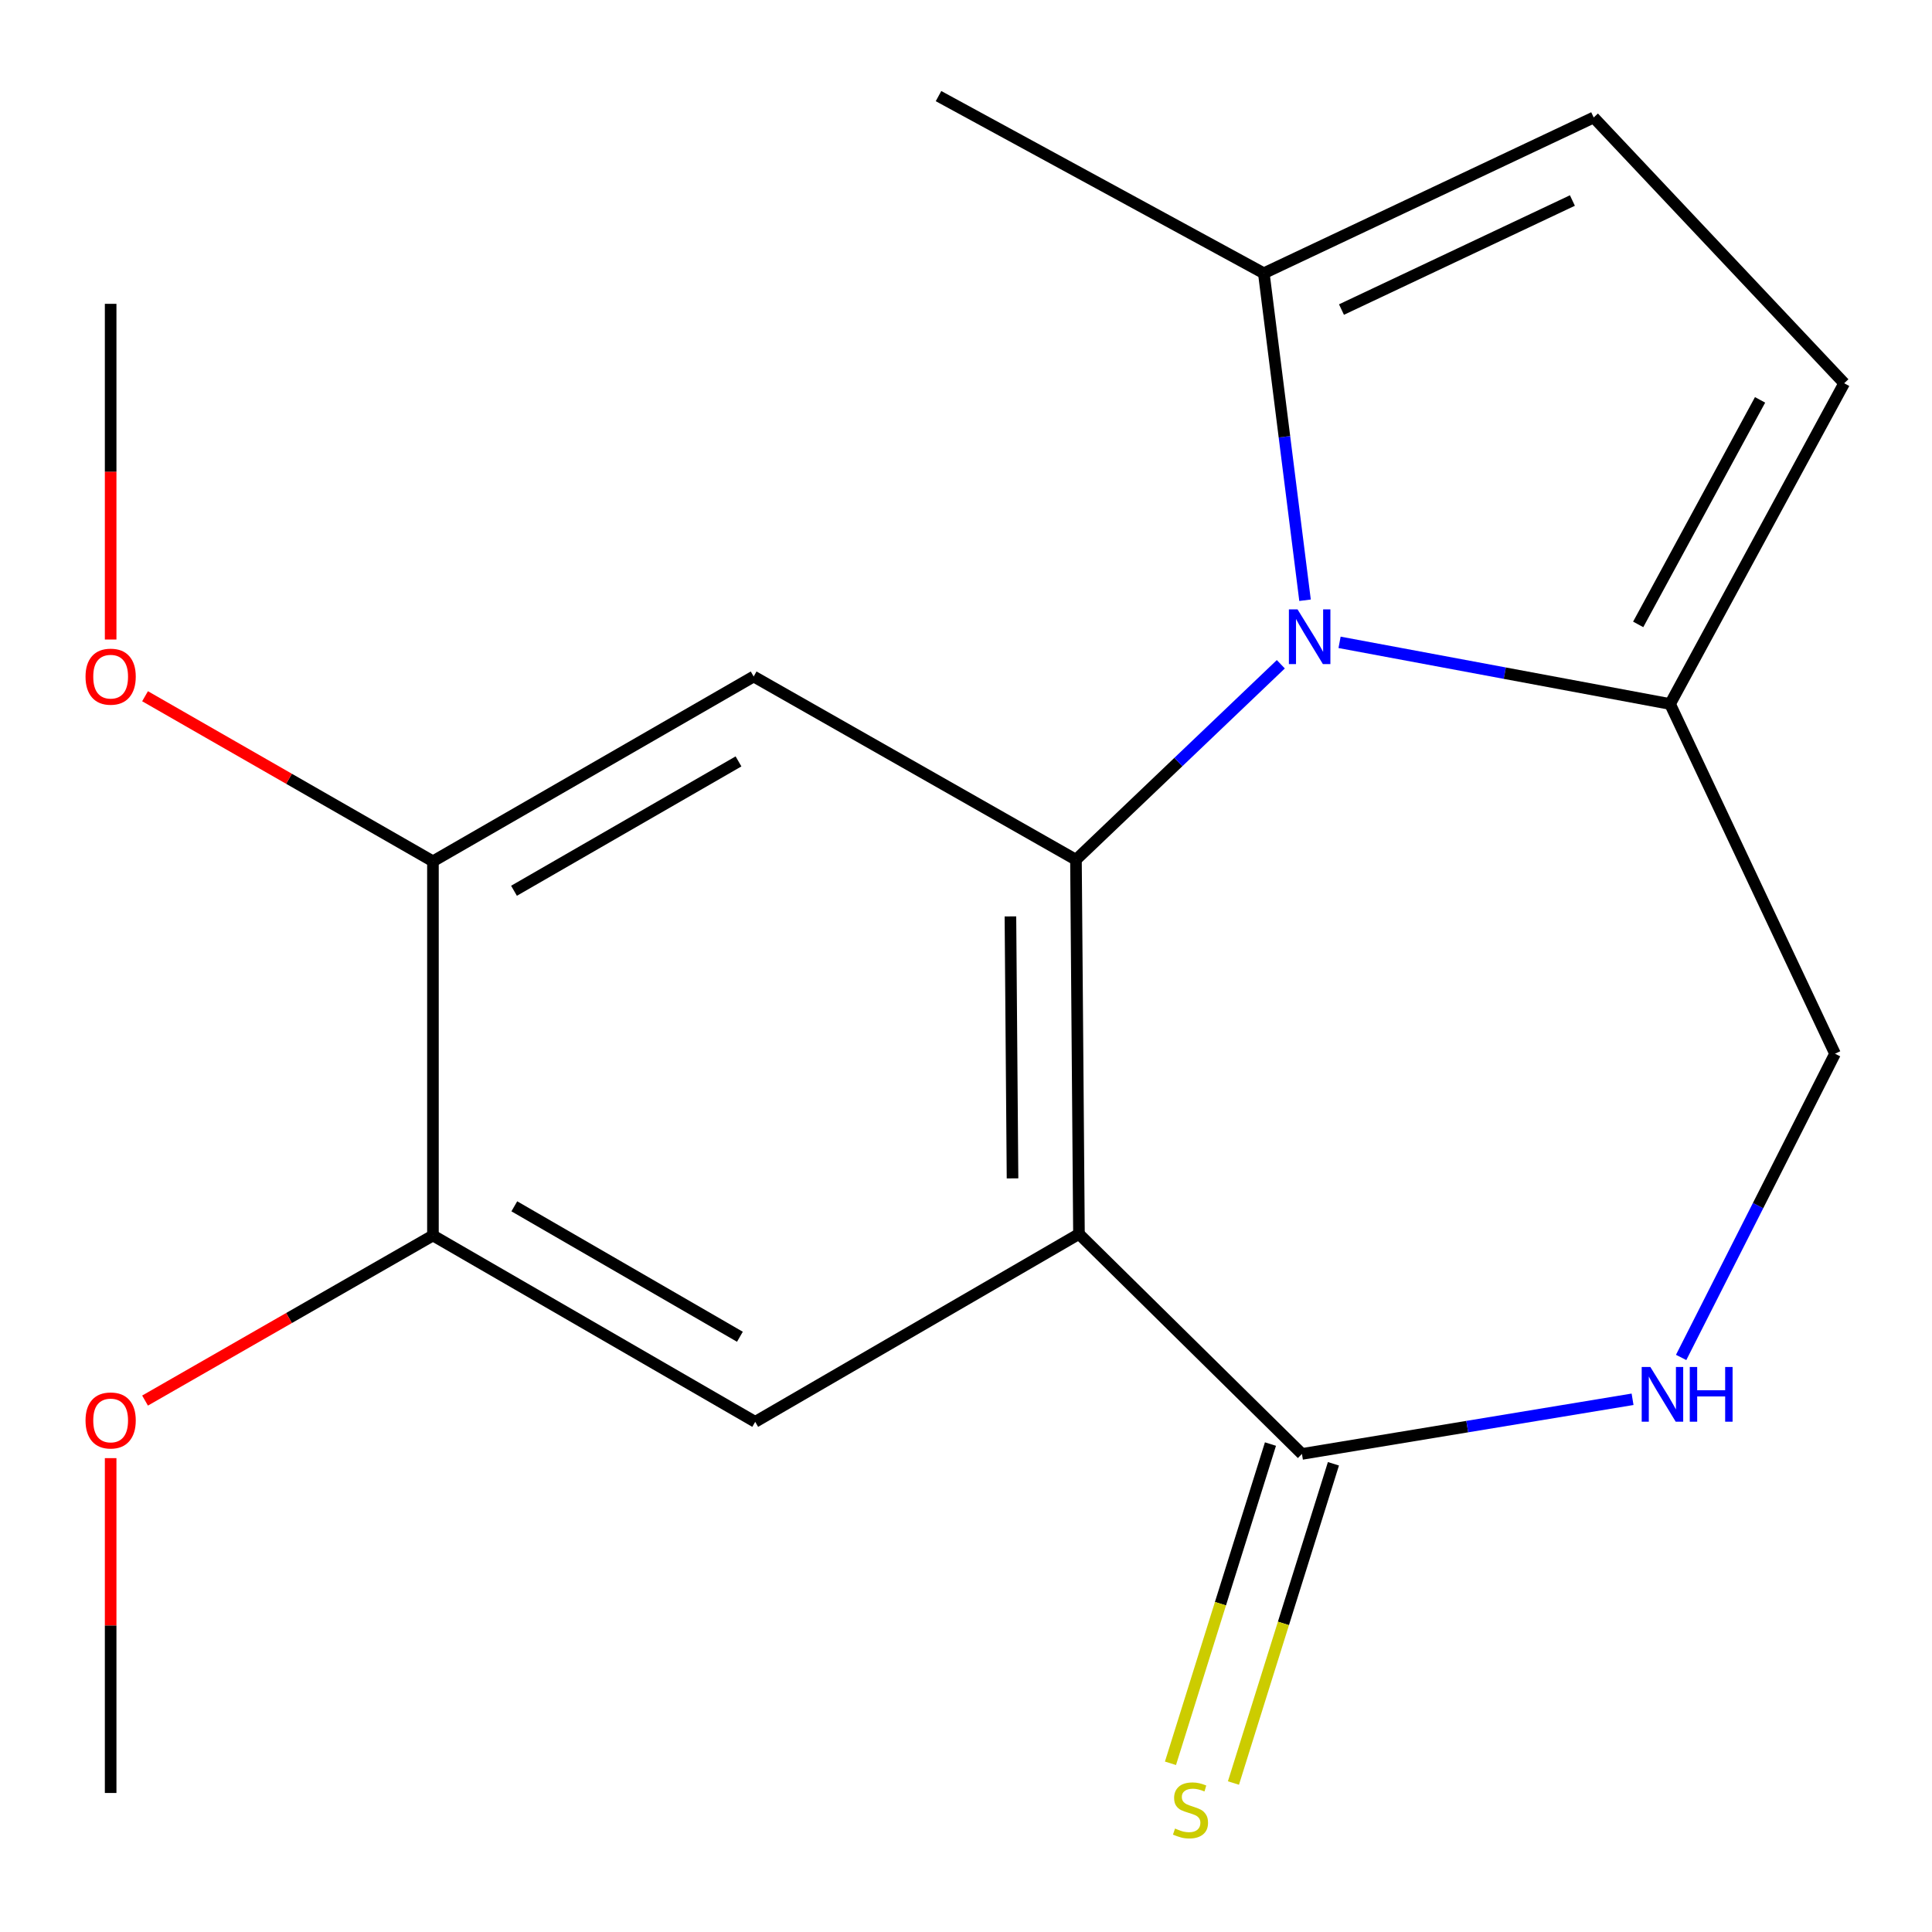 <?xml version='1.0' encoding='iso-8859-1'?>
<svg version='1.1' baseProfile='full'
              xmlns='http://www.w3.org/2000/svg'
                      xmlns:rdkit='http://www.rdkit.org/xml'
                      xmlns:xlink='http://www.w3.org/1999/xlink'
                  xml:space='preserve'
width='1000px' height='1000px' viewBox='0 0 1000 1000'>
<!-- END OF HEADER -->
<rect style='opacity:1.0;fill:#FFFFFF;stroke:none' width='1000' height='1000' x='0' y='0'> </rect>
<path class='bond-0' d='M 556.916,445 L 558.472,638.71' style='fill:none;fill-rule:evenodd;stroke:#000000;stroke-width:6px;stroke-linecap:butt;stroke-linejoin:miter;stroke-opacity:1' />
<path class='bond-0' d='M 522.994,474.331 L 524.083,609.928' style='fill:none;fill-rule:evenodd;stroke:#000000;stroke-width:6px;stroke-linecap:butt;stroke-linejoin:miter;stroke-opacity:1' />
<path class='bond-1' d='M 556.916,445 L 609.934,394.411' style='fill:none;fill-rule:evenodd;stroke:#000000;stroke-width:6px;stroke-linecap:butt;stroke-linejoin:miter;stroke-opacity:1' />
<path class='bond-1' d='M 609.934,394.411 L 662.952,343.822' style='fill:none;fill-rule:evenodd;stroke:#0000FF;stroke-width:6px;stroke-linecap:butt;stroke-linejoin:miter;stroke-opacity:1' />
<path class='bond-3' d='M 556.916,445 L 390.096,350.156' style='fill:none;fill-rule:evenodd;stroke:#000000;stroke-width:6px;stroke-linecap:butt;stroke-linejoin:miter;stroke-opacity:1' />
<path class='bond-2' d='M 558.472,638.71 L 673.886,752.548' style='fill:none;fill-rule:evenodd;stroke:#000000;stroke-width:6px;stroke-linecap:butt;stroke-linejoin:miter;stroke-opacity:1' />
<path class='bond-5' d='M 558.472,638.71 L 390.893,735.944' style='fill:none;fill-rule:evenodd;stroke:#000000;stroke-width:6px;stroke-linecap:butt;stroke-linejoin:miter;stroke-opacity:1' />
<path class='bond-4' d='M 693.356,332.475 L 778.891,348.432' style='fill:none;fill-rule:evenodd;stroke:#0000FF;stroke-width:6px;stroke-linecap:butt;stroke-linejoin:miter;stroke-opacity:1' />
<path class='bond-4' d='M 778.891,348.432 L 864.427,364.389' style='fill:none;fill-rule:evenodd;stroke:#000000;stroke-width:6px;stroke-linecap:butt;stroke-linejoin:miter;stroke-opacity:1' />
<path class='bond-7' d='M 675.488,310.685 L 664.82,226.061' style='fill:none;fill-rule:evenodd;stroke:#0000FF;stroke-width:6px;stroke-linecap:butt;stroke-linejoin:miter;stroke-opacity:1' />
<path class='bond-7' d='M 664.82,226.061 L 654.151,141.436' style='fill:none;fill-rule:evenodd;stroke:#000000;stroke-width:6px;stroke-linecap:butt;stroke-linejoin:miter;stroke-opacity:1' />
<path class='bond-6' d='M 673.886,752.548 L 759.449,738.408' style='fill:none;fill-rule:evenodd;stroke:#000000;stroke-width:6px;stroke-linecap:butt;stroke-linejoin:miter;stroke-opacity:1' />
<path class='bond-6' d='M 759.449,738.408 L 845.012,724.268' style='fill:none;fill-rule:evenodd;stroke:#0000FF;stroke-width:6px;stroke-linecap:butt;stroke-linejoin:miter;stroke-opacity:1' />
<path class='bond-13' d='M 657.588,747.444 L 631.711,830.063' style='fill:none;fill-rule:evenodd;stroke:#000000;stroke-width:6px;stroke-linecap:butt;stroke-linejoin:miter;stroke-opacity:1' />
<path class='bond-13' d='M 631.711,830.063 L 605.834,912.682' style='fill:none;fill-rule:evenodd;stroke:#CCCC00;stroke-width:6px;stroke-linecap:butt;stroke-linejoin:miter;stroke-opacity:1' />
<path class='bond-13' d='M 690.184,757.653 L 664.307,840.272' style='fill:none;fill-rule:evenodd;stroke:#000000;stroke-width:6px;stroke-linecap:butt;stroke-linejoin:miter;stroke-opacity:1' />
<path class='bond-13' d='M 664.307,840.272 L 638.43,922.892' style='fill:none;fill-rule:evenodd;stroke:#CCCC00;stroke-width:6px;stroke-linecap:butt;stroke-linejoin:miter;stroke-opacity:1' />
<path class='bond-10' d='M 390.096,350.156 L 224.091,445.816' style='fill:none;fill-rule:evenodd;stroke:#000000;stroke-width:6px;stroke-linecap:butt;stroke-linejoin:miter;stroke-opacity:1' />
<path class='bond-10' d='M 382.249,394.1 L 266.046,461.062' style='fill:none;fill-rule:evenodd;stroke:#000000;stroke-width:6px;stroke-linecap:butt;stroke-linejoin:miter;stroke-opacity:1' />
<path class='bond-8' d='M 864.427,364.389 L 954.545,198.365' style='fill:none;fill-rule:evenodd;stroke:#000000;stroke-width:6px;stroke-linecap:butt;stroke-linejoin:miter;stroke-opacity:1' />
<path class='bond-8' d='M 847.925,323.19 L 911.008,206.974' style='fill:none;fill-rule:evenodd;stroke:#000000;stroke-width:6px;stroke-linecap:butt;stroke-linejoin:miter;stroke-opacity:1' />
<path class='bond-12' d='M 864.427,364.389 L 949.801,545.403' style='fill:none;fill-rule:evenodd;stroke:#000000;stroke-width:6px;stroke-linecap:butt;stroke-linejoin:miter;stroke-opacity:1' />
<path class='bond-19' d='M 390.893,735.944 L 224.091,639.488' style='fill:none;fill-rule:evenodd;stroke:#000000;stroke-width:6px;stroke-linecap:butt;stroke-linejoin:miter;stroke-opacity:1' />
<path class='bond-19' d='M 382.972,691.906 L 266.211,624.387' style='fill:none;fill-rule:evenodd;stroke:#000000;stroke-width:6px;stroke-linecap:butt;stroke-linejoin:miter;stroke-opacity:1' />
<path class='bond-21' d='M 870.157,702.611 L 909.979,624.007' style='fill:none;fill-rule:evenodd;stroke:#0000FF;stroke-width:6px;stroke-linecap:butt;stroke-linejoin:miter;stroke-opacity:1' />
<path class='bond-21' d='M 909.979,624.007 L 949.801,545.403' style='fill:none;fill-rule:evenodd;stroke:#000000;stroke-width:6px;stroke-linecap:butt;stroke-linejoin:miter;stroke-opacity:1' />
<path class='bond-9' d='M 654.151,141.436 L 824.899,60.806' style='fill:none;fill-rule:evenodd;stroke:#000000;stroke-width:6px;stroke-linecap:butt;stroke-linejoin:miter;stroke-opacity:1' />
<path class='bond-9' d='M 694.348,160.228 L 813.872,103.787' style='fill:none;fill-rule:evenodd;stroke:#000000;stroke-width:6px;stroke-linecap:butt;stroke-linejoin:miter;stroke-opacity:1' />
<path class='bond-16' d='M 654.151,141.436 L 485.774,49.743' style='fill:none;fill-rule:evenodd;stroke:#000000;stroke-width:6px;stroke-linecap:butt;stroke-linejoin:miter;stroke-opacity:1' />
<path class='bond-20' d='M 954.545,198.365 L 824.899,60.806' style='fill:none;fill-rule:evenodd;stroke:#000000;stroke-width:6px;stroke-linecap:butt;stroke-linejoin:miter;stroke-opacity:1' />
<path class='bond-11' d='M 224.091,445.816 L 224.091,639.488' style='fill:none;fill-rule:evenodd;stroke:#000000;stroke-width:6px;stroke-linecap:butt;stroke-linejoin:miter;stroke-opacity:1' />
<path class='bond-14' d='M 224.091,445.816 L 149.585,403.092' style='fill:none;fill-rule:evenodd;stroke:#000000;stroke-width:6px;stroke-linecap:butt;stroke-linejoin:miter;stroke-opacity:1' />
<path class='bond-14' d='M 149.585,403.092 L 75.078,360.368' style='fill:none;fill-rule:evenodd;stroke:#FF0000;stroke-width:6px;stroke-linecap:butt;stroke-linejoin:miter;stroke-opacity:1' />
<path class='bond-15' d='M 224.091,639.488 L 149.585,682.212' style='fill:none;fill-rule:evenodd;stroke:#000000;stroke-width:6px;stroke-linecap:butt;stroke-linejoin:miter;stroke-opacity:1' />
<path class='bond-15' d='M 149.585,682.212 L 75.078,724.936' style='fill:none;fill-rule:evenodd;stroke:#FF0000;stroke-width:6px;stroke-linecap:butt;stroke-linejoin:miter;stroke-opacity:1' />
<path class='bond-18' d='M 57.271,331.014 L 57.271,244.138' style='fill:none;fill-rule:evenodd;stroke:#FF0000;stroke-width:6px;stroke-linecap:butt;stroke-linejoin:miter;stroke-opacity:1' />
<path class='bond-18' d='M 57.271,244.138 L 57.271,157.262' style='fill:none;fill-rule:evenodd;stroke:#000000;stroke-width:6px;stroke-linecap:butt;stroke-linejoin:miter;stroke-opacity:1' />
<path class='bond-17' d='M 57.271,754.73 L 57.271,841.385' style='fill:none;fill-rule:evenodd;stroke:#FF0000;stroke-width:6px;stroke-linecap:butt;stroke-linejoin:miter;stroke-opacity:1' />
<path class='bond-17' d='M 57.271,841.385 L 57.271,928.041' style='fill:none;fill-rule:evenodd;stroke:#000000;stroke-width:6px;stroke-linecap:butt;stroke-linejoin:miter;stroke-opacity:1' />
<path  class='atom-2' d='M 671.611 315.426
L 680.891 330.426
Q 681.811 331.906, 683.291 334.586
Q 684.771 337.266, 684.851 337.426
L 684.851 315.426
L 688.611 315.426
L 688.611 343.746
L 684.731 343.746
L 674.771 327.346
Q 673.611 325.426, 672.371 323.226
Q 671.171 321.026, 670.811 320.346
L 670.811 343.746
L 667.131 343.746
L 667.131 315.426
L 671.611 315.426
' fill='#0000FF'/>
<path  class='atom-7' d='M 854.22 707.552
L 863.5 722.552
Q 864.42 724.032, 865.9 726.712
Q 867.38 729.392, 867.46 729.552
L 867.46 707.552
L 871.22 707.552
L 871.22 735.872
L 867.34 735.872
L 857.38 719.472
Q 856.22 717.552, 854.98 715.352
Q 853.78 713.152, 853.42 712.472
L 853.42 735.872
L 849.74 735.872
L 849.74 707.552
L 854.22 707.552
' fill='#0000FF'/>
<path  class='atom-7' d='M 874.62 707.552
L 878.46 707.552
L 878.46 719.592
L 892.94 719.592
L 892.94 707.552
L 896.78 707.552
L 896.78 735.872
L 892.94 735.872
L 892.94 722.792
L 878.46 722.792
L 878.46 735.872
L 874.62 735.872
L 874.62 707.552
' fill='#0000FF'/>
<path  class='atom-14' d='M 608.198 946.452
Q 608.518 946.572, 609.838 947.132
Q 611.158 947.692, 612.598 948.052
Q 614.078 948.372, 615.518 948.372
Q 618.198 948.372, 619.758 947.092
Q 621.318 945.772, 621.318 943.492
Q 621.318 941.932, 620.518 940.972
Q 619.758 940.012, 618.558 939.492
Q 617.358 938.972, 615.358 938.372
Q 612.838 937.612, 611.318 936.892
Q 609.838 936.172, 608.758 934.652
Q 607.718 933.132, 607.718 930.572
Q 607.718 927.012, 610.118 924.812
Q 612.558 922.612, 617.358 922.612
Q 620.638 922.612, 624.358 924.172
L 623.438 927.252
Q 620.038 925.852, 617.478 925.852
Q 614.718 925.852, 613.198 927.012
Q 611.678 928.132, 611.718 930.092
Q 611.718 931.612, 612.478 932.532
Q 613.278 933.452, 614.398 933.972
Q 615.558 934.492, 617.478 935.092
Q 620.038 935.892, 621.558 936.692
Q 623.078 937.492, 624.158 939.132
Q 625.278 940.732, 625.278 943.492
Q 625.278 947.412, 622.638 949.532
Q 620.038 951.612, 615.678 951.612
Q 613.158 951.612, 611.238 951.052
Q 609.358 950.532, 607.118 949.612
L 608.198 946.452
' fill='#CCCC00'/>
<path  class='atom-15' d='M 44.271 350.236
Q 44.271 343.436, 47.631 339.636
Q 50.991 335.836, 57.271 335.836
Q 63.551 335.836, 66.911 339.636
Q 70.271 343.436, 70.271 350.236
Q 70.271 357.116, 66.871 361.036
Q 63.471 364.916, 57.271 364.916
Q 51.031 364.916, 47.631 361.036
Q 44.271 357.156, 44.271 350.236
M 57.271 361.716
Q 61.591 361.716, 63.911 358.836
Q 66.271 355.916, 66.271 350.236
Q 66.271 344.676, 63.911 341.876
Q 61.591 339.036, 57.271 339.036
Q 52.951 339.036, 50.591 341.836
Q 48.271 344.636, 48.271 350.236
Q 48.271 355.956, 50.591 358.836
Q 52.951 361.716, 57.271 361.716
' fill='#FF0000'/>
<path  class='atom-16' d='M 44.271 735.227
Q 44.271 728.427, 47.631 724.627
Q 50.991 720.827, 57.271 720.827
Q 63.551 720.827, 66.911 724.627
Q 70.271 728.427, 70.271 735.227
Q 70.271 742.107, 66.871 746.027
Q 63.471 749.907, 57.271 749.907
Q 51.031 749.907, 47.631 746.027
Q 44.271 742.147, 44.271 735.227
M 57.271 746.707
Q 61.591 746.707, 63.911 743.827
Q 66.271 740.907, 66.271 735.227
Q 66.271 729.667, 63.911 726.867
Q 61.591 724.027, 57.271 724.027
Q 52.951 724.027, 50.591 726.827
Q 48.271 729.627, 48.271 735.227
Q 48.271 740.947, 50.591 743.827
Q 52.951 746.707, 57.271 746.707
' fill='#FF0000'/>
</svg>
